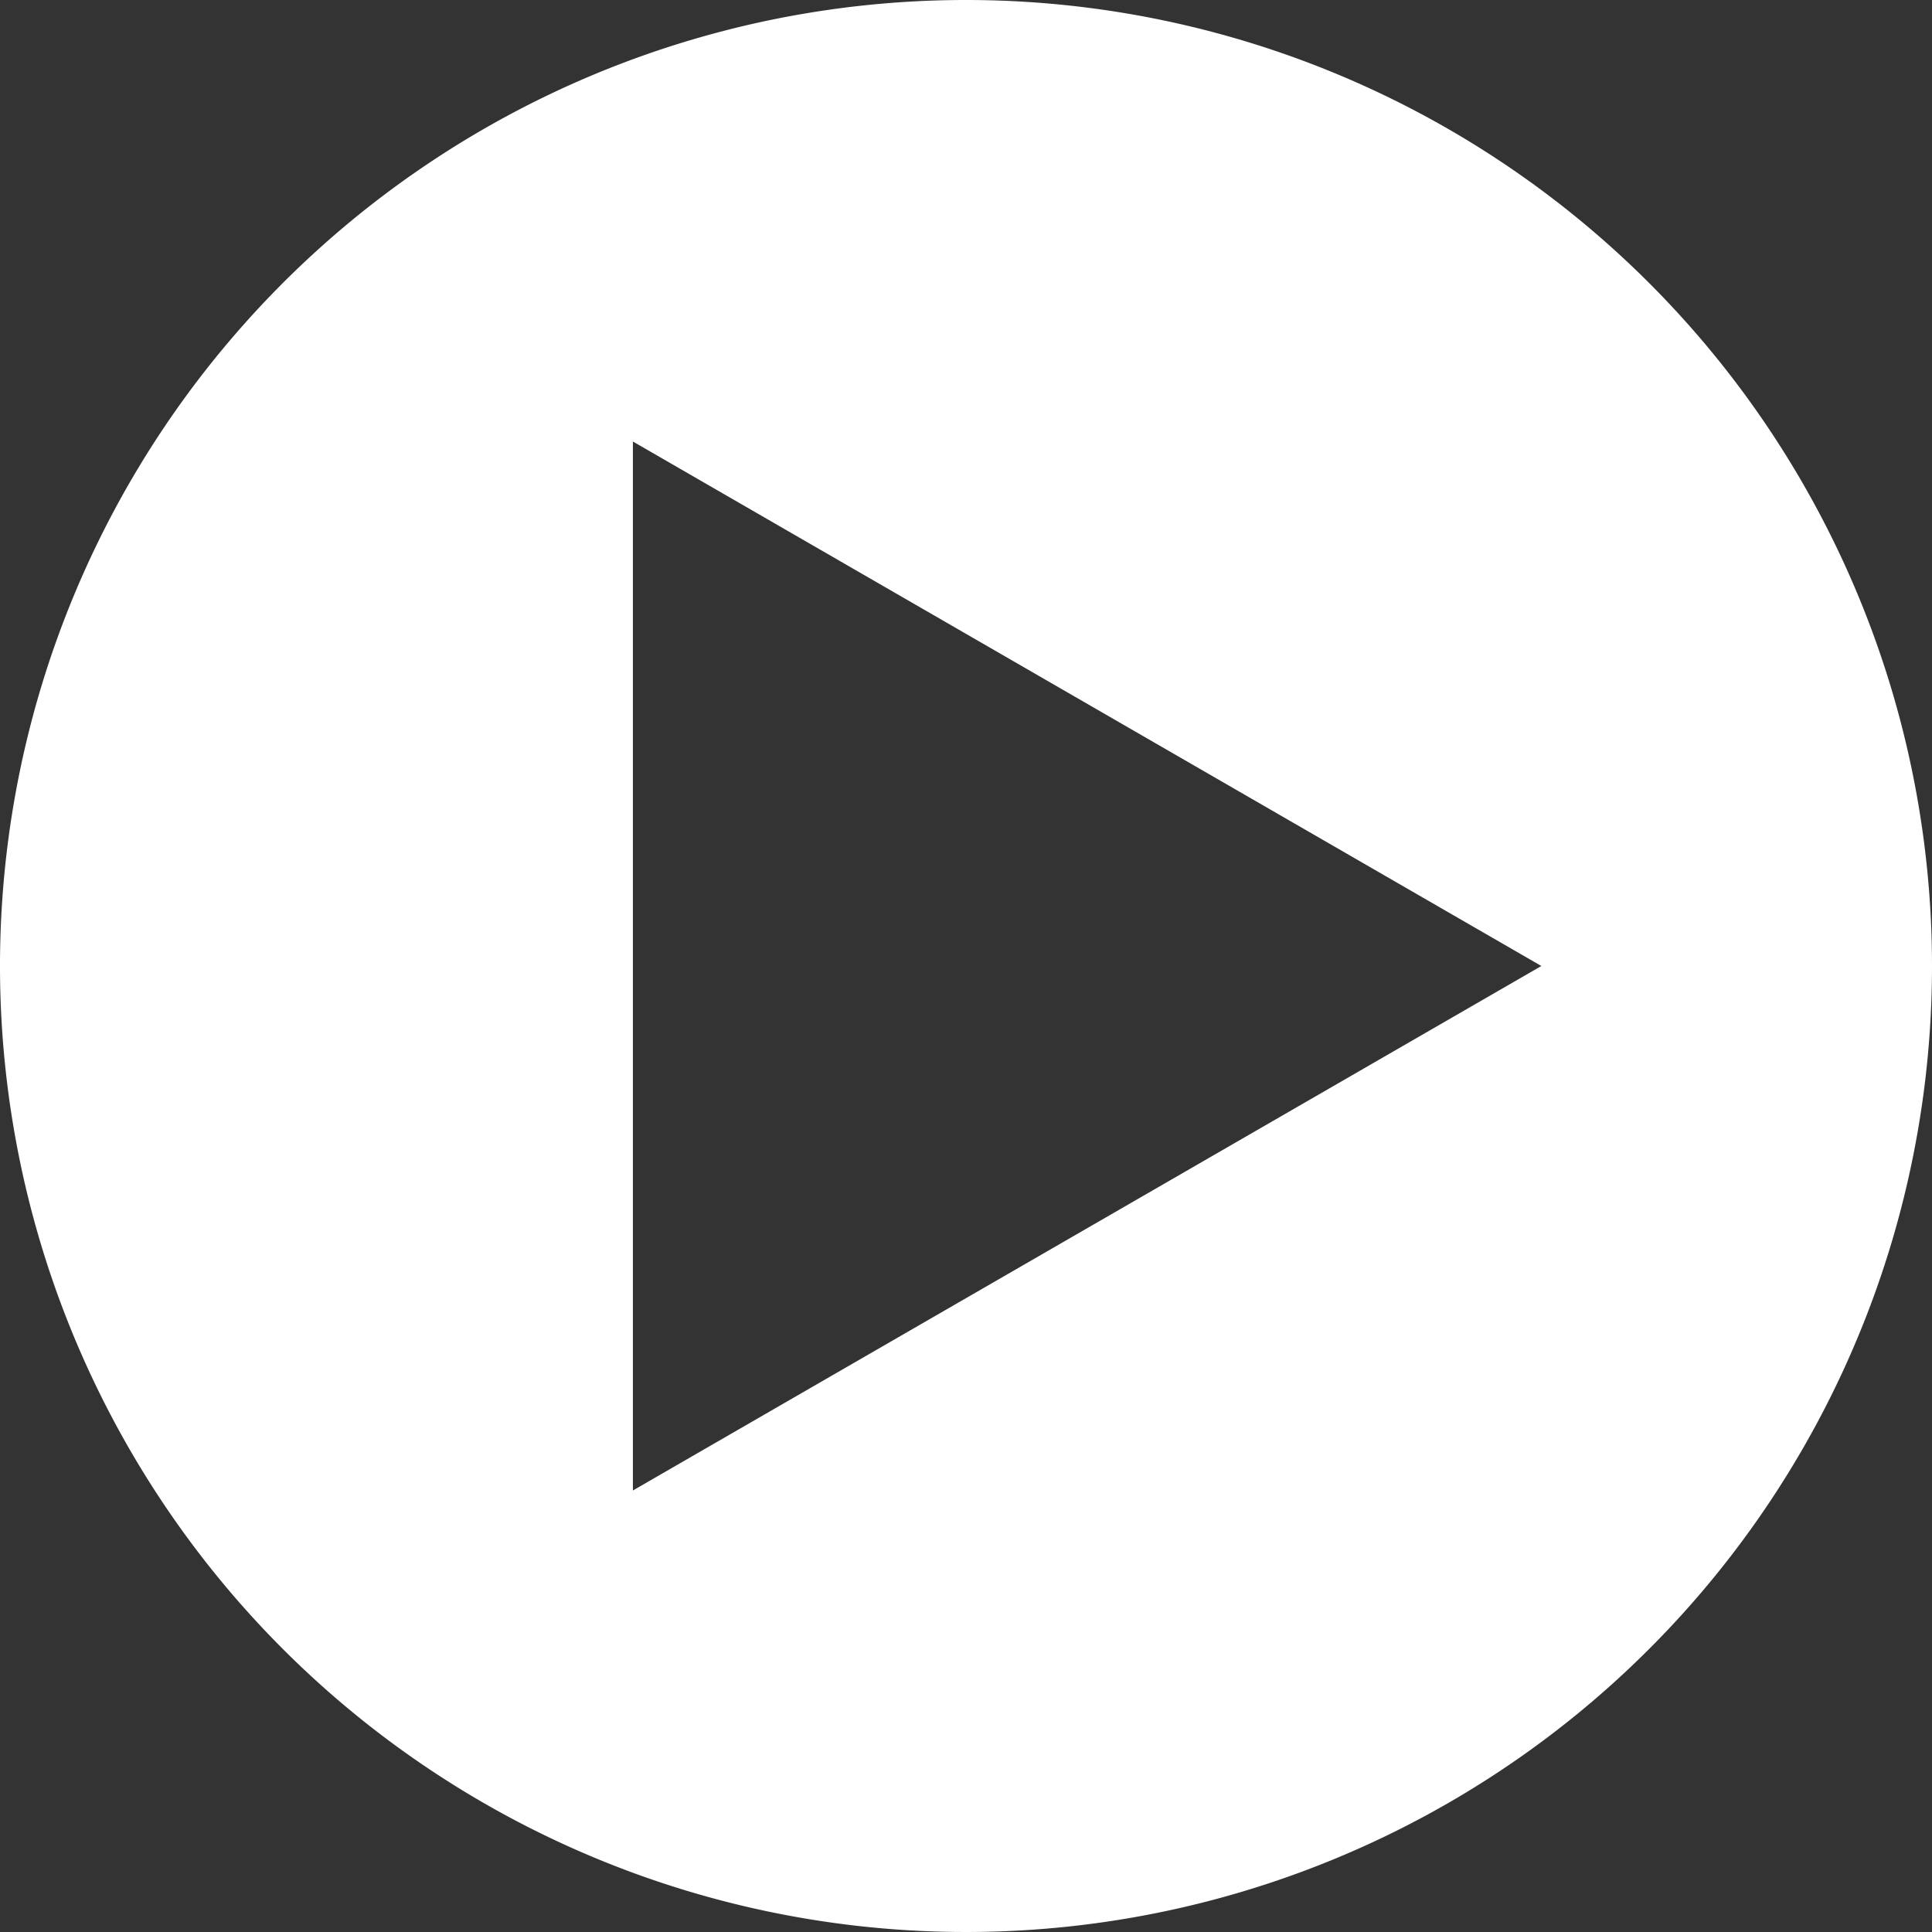 <?xml version="1.0" encoding="UTF-8"?> <svg xmlns="http://www.w3.org/2000/svg" viewBox="0 0 159.5 159.5"><rect x="0" y="0" width="159.5" height="159.5" fill="#333333" stroke="none"/> <defs> <style>.cls-1{fill:#fff;}</style> </defs> <title>белый</title> <g id="Layer_2" data-name="Layer 2"> <g id="Capa_1" data-name="Capa 1"> <path class="cls-1" d="M79.75,0A79.75,79.75,0,1,0,159.5,79.75,79.75,79.75,0,0,0,79.75,0ZM52.25,123.05V36.45l75,43.3Z"></path> </g> </g> </svg> 
